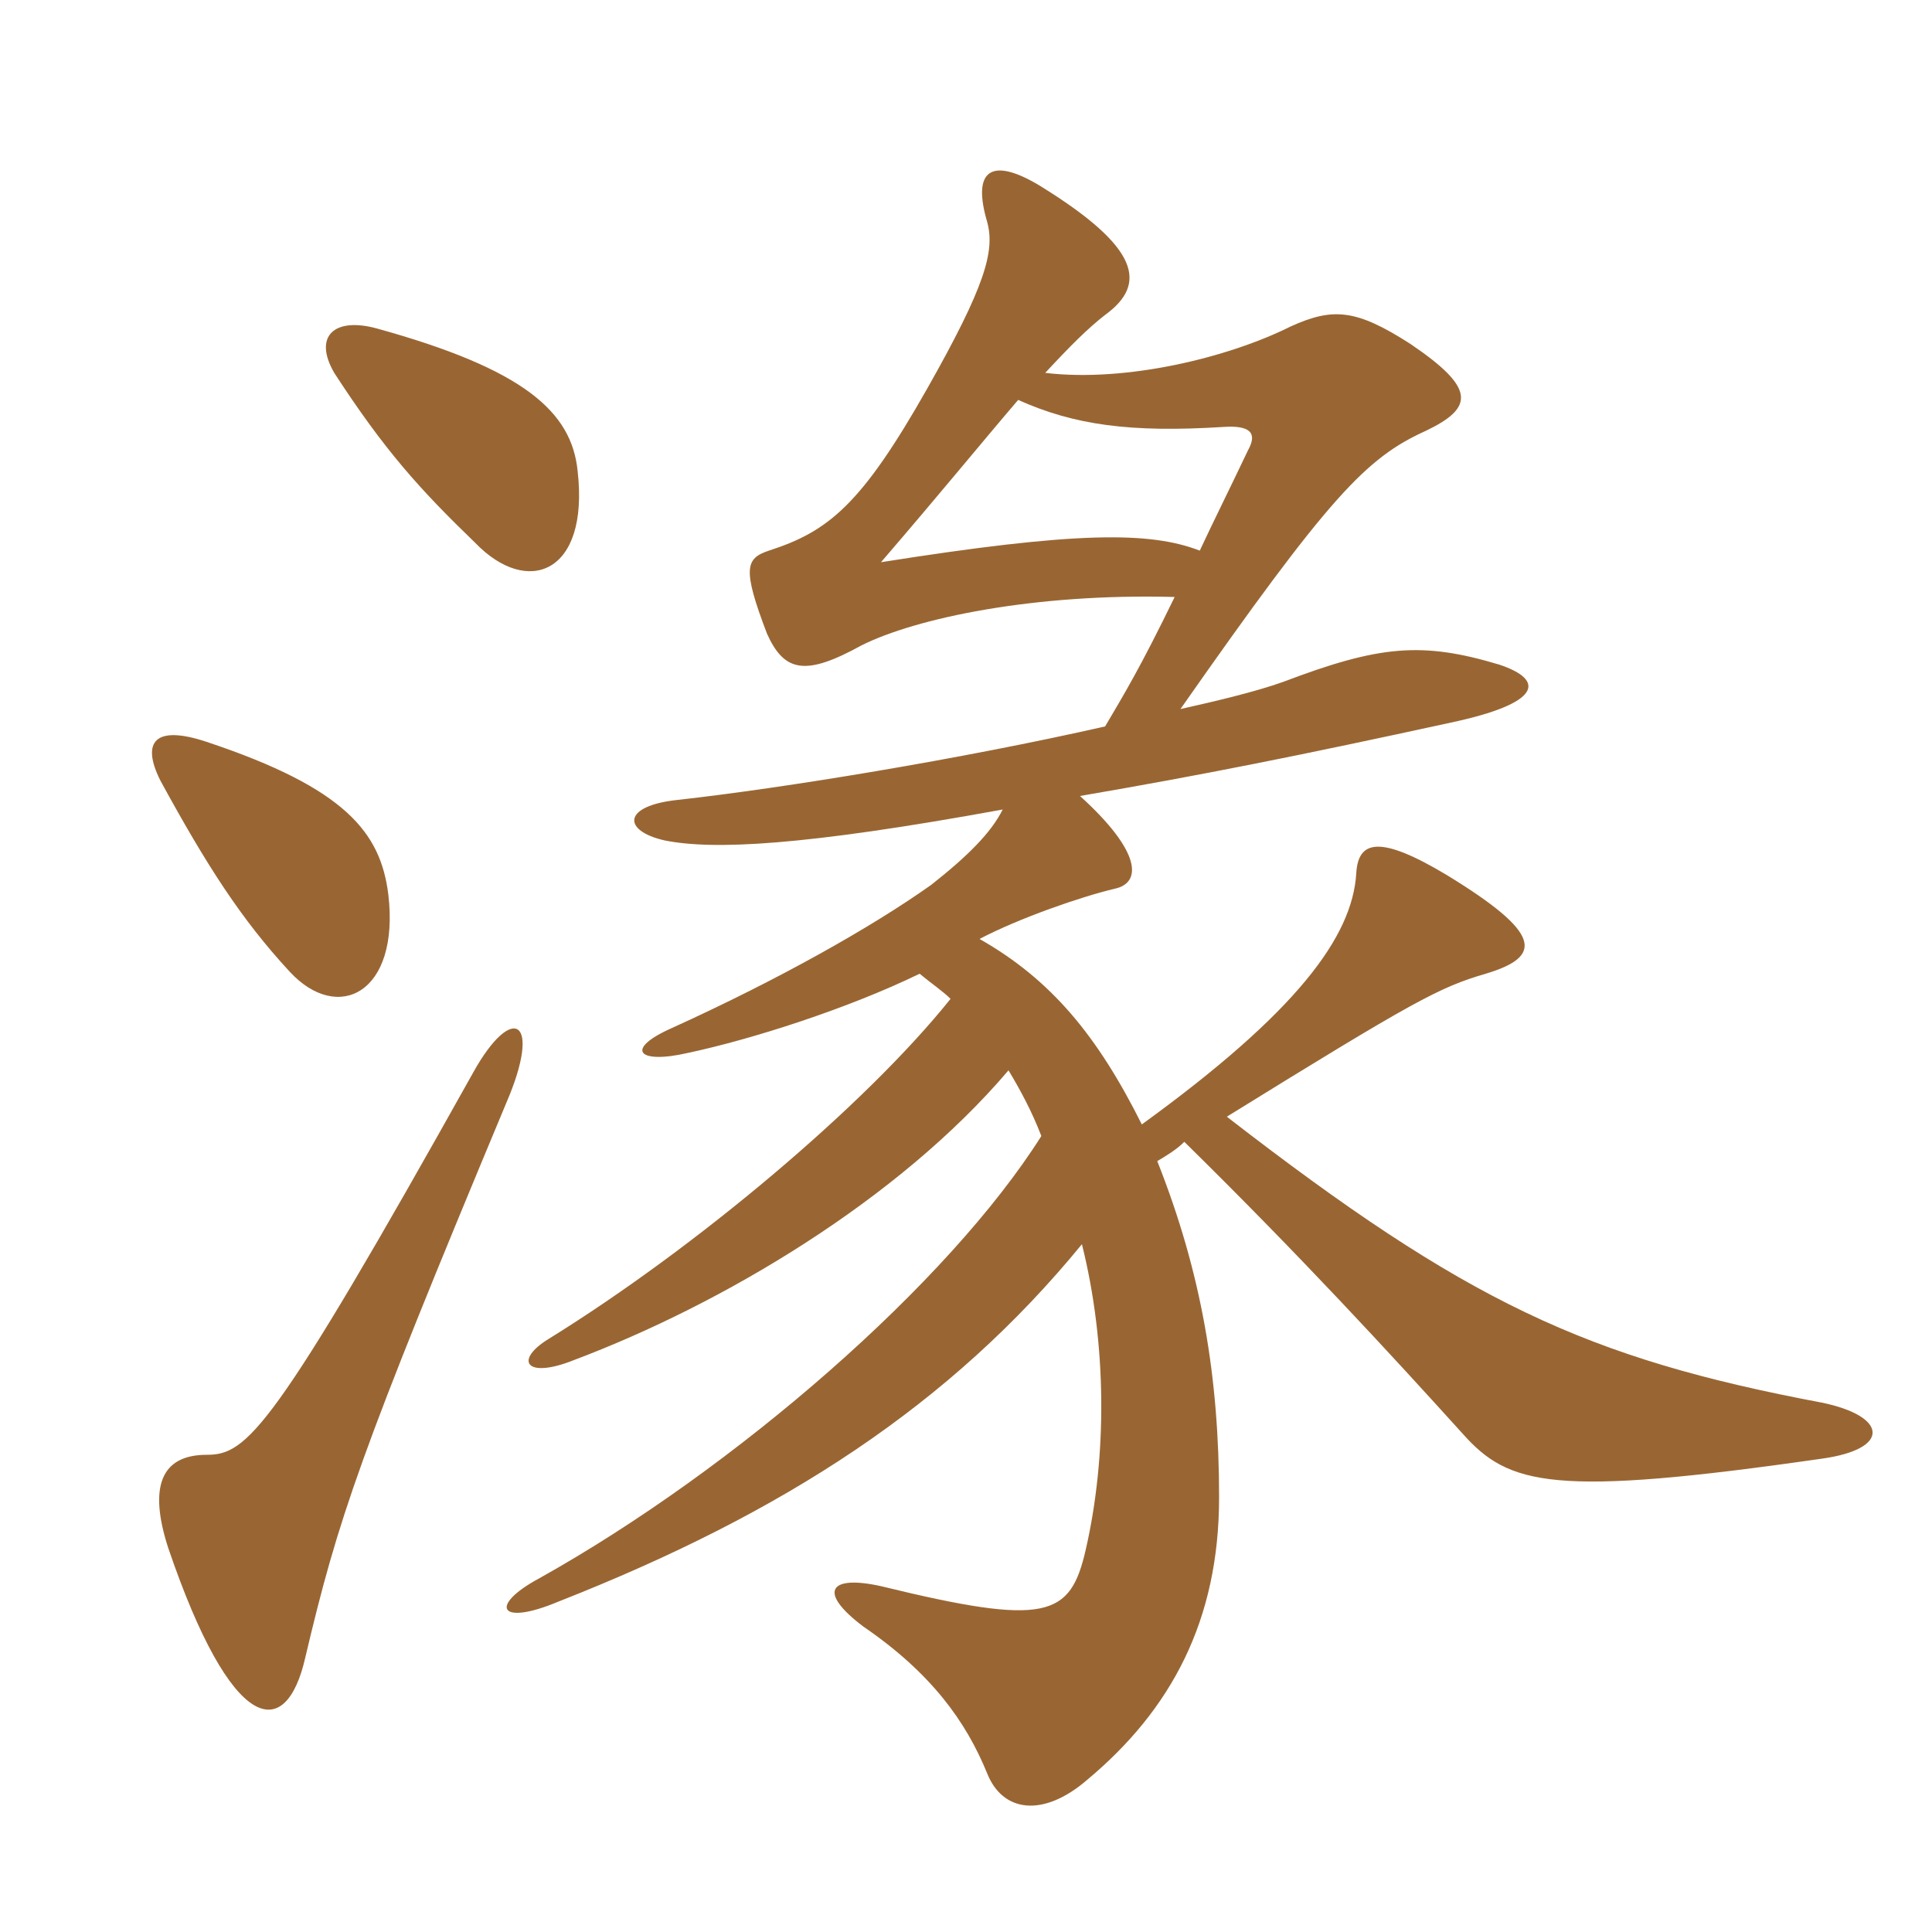 <svg xmlns="http://www.w3.org/2000/svg" xmlns:xlink="http://www.w3.org/1999/xlink" width="150" height="150"><path fill="#996633" padding="10" d="M79.05 31.05C83.40 33 87.75 33.60 94.95 33.15C97.05 33 97.65 33.60 96.90 34.95C95.40 38.10 94.20 40.50 93.15 42.75C89.25 41.25 83.55 41.25 68.40 43.65C73.05 38.25 76.35 34.20 79.05 31.05ZM77.85 62.85C76.95 64.65 75.15 66.45 72.30 68.70C67.65 72 60.45 76.05 52.20 79.80C48.45 81.45 49.50 82.65 53.40 81.75C58.35 80.70 65.85 78.30 71.40 75.60C72.30 76.35 73.20 76.95 73.80 77.55C67.20 85.80 54 96.90 42.60 103.95C39.90 105.60 40.80 107.10 44.55 105.60C56.10 101.25 69.75 93.15 78.30 83.10C79.20 84.60 80.10 86.25 80.85 88.20C73.65 99.60 57.15 114 41.85 122.55C37.95 124.65 38.70 126.30 43.35 124.35C60.90 117.45 73.80 109.05 84 96.60C85.95 104.40 85.95 113.10 84.30 120.30C83.10 125.55 81.30 126.30 68.40 123.15C64.35 122.25 63.45 123.60 67.05 126.30C72.30 129.90 75 133.65 76.65 137.70C77.85 140.70 81 141.15 84.45 138.15C90.90 132.75 94.65 125.85 94.65 116.25C94.65 106.95 93.30 98.85 89.85 90.15C90.60 89.70 91.35 89.25 91.95 88.65C100.95 97.50 107.85 105 113.55 111.30C117.15 115.35 120.60 116.25 141.45 113.25C146.85 112.50 146.55 109.95 141.45 108.90C123.15 105.45 113.85 101.10 95.25 86.70C109.80 77.70 111.75 76.65 115.35 75.60C119.85 74.25 119.70 72.45 112.35 67.95C107.10 64.80 105.45 65.25 105.30 67.80C105 72.75 100.65 78.60 88.65 87.30C85.20 80.40 81.60 76.05 76.05 72.90C79.20 71.25 84 69.60 86.55 69C88.65 68.55 88.65 66.15 83.85 61.80C93.45 60.15 100.95 58.65 112.65 56.10C119.70 54.60 120 52.80 116.40 51.60C110.40 49.80 107.10 50.10 99.60 52.95C97.50 53.70 94.35 54.45 91.65 55.05C103.20 38.55 106.05 35.55 110.70 33.45C114.45 31.65 114.60 30.15 109.50 26.70C105.30 24 103.50 23.85 100.20 25.35C95.40 27.75 87.45 29.70 81.15 28.95C83.10 26.85 84.45 25.50 85.80 24.45C89.10 22.05 88.50 19.20 80.70 14.40C76.95 12.15 75.45 13.20 76.65 17.25C77.25 19.50 76.50 22.20 72 30.15C66.90 39.15 64.35 41.25 59.70 42.75C57.90 43.35 57.60 44.10 59.55 49.20C60.90 52.20 62.55 52.50 66.90 50.10C71.10 48 80.25 46.05 91.20 46.35C88.50 51.90 87.30 53.85 85.80 56.40C74.55 58.95 60.75 61.20 52.65 62.10C48.30 62.55 48.30 64.50 51.60 65.25C55.35 66 62.25 65.70 77.85 62.85ZM39.30 85.65C42.15 79.05 39.75 77.85 36.75 83.25C21.15 111.15 19.20 112.95 16.05 112.95C12.45 112.95 11.55 115.50 13.05 120.15C18 134.70 22.20 135.30 23.70 128.70C26.25 117.90 27.90 112.95 39.30 85.65ZM30.15 69.45C29.55 64.65 26.85 61.20 16.05 57.60C12 56.25 10.95 57.60 12.45 60.60C16.05 67.20 18.75 71.40 22.50 75.45C26.25 79.50 31.05 77.10 30.15 69.45ZM44.85 36.60C44.40 31.95 40.65 28.65 29.25 25.50C25.95 24.60 24.30 26.10 25.95 28.95C29.85 34.95 32.55 37.95 36.90 42.15C40.95 46.35 45.75 44.55 44.85 36.60Z"/></svg>